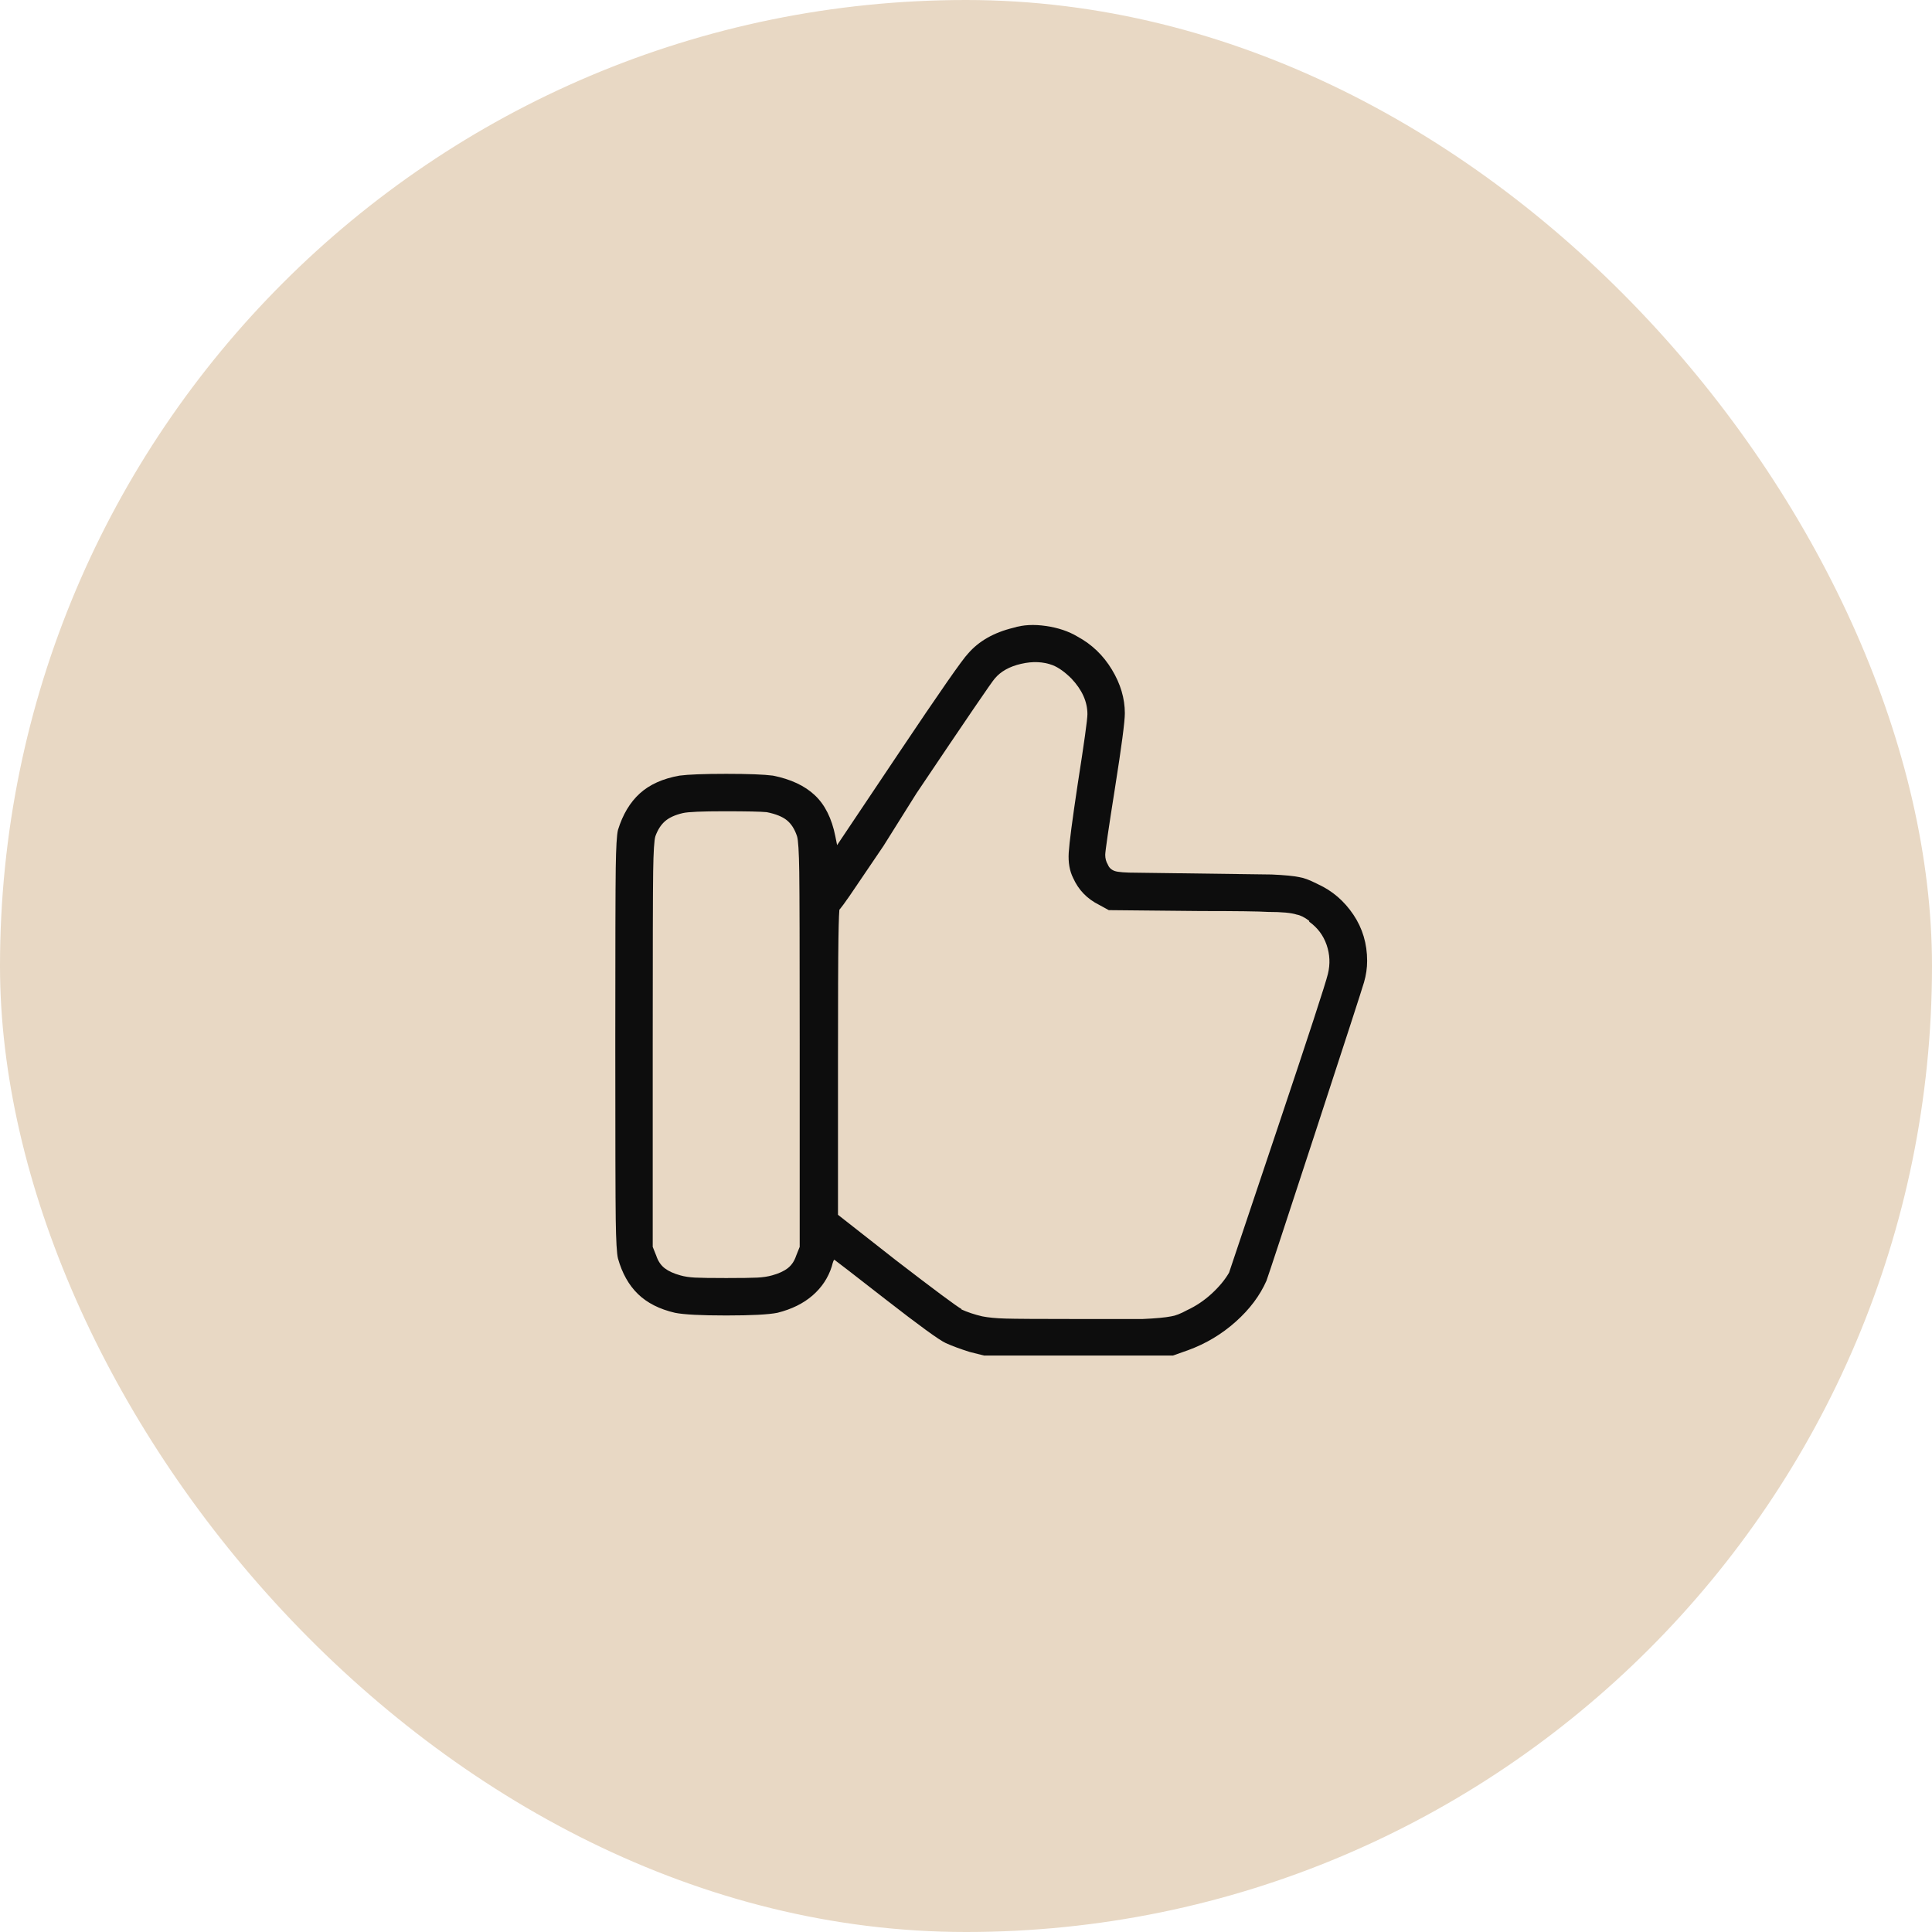 <svg width="78" height="78" viewBox="0 0 78 78" fill="none" xmlns="http://www.w3.org/2000/svg">
<rect width="78" height="78" rx="39" fill="#E8D8C4"/>
<path d="M40.917 25.344C40.126 25.536 39.515 25.884 39.083 26.387C38.867 26.603 37.932 27.946 36.278 30.415L33.796 34.12L33.724 33.76C33.581 33.041 33.305 32.489 32.897 32.106C32.49 31.722 31.926 31.458 31.207 31.314C30.847 31.267 30.218 31.242 29.319 31.242C28.42 31.242 27.79 31.267 27.431 31.314C26.759 31.434 26.226 31.674 25.83 32.034C25.435 32.393 25.141 32.885 24.949 33.508C24.901 33.7 24.871 34.21 24.859 35.037C24.847 35.864 24.841 38.226 24.841 42.122C24.841 46.018 24.847 48.391 24.859 49.242C24.871 50.094 24.901 50.615 24.949 50.807C25.117 51.406 25.387 51.886 25.758 52.245C26.13 52.605 26.628 52.857 27.251 53.001C27.61 53.073 28.3 53.109 29.319 53.109C30.338 53.109 31.027 53.073 31.387 53.001C31.962 52.857 32.436 52.623 32.807 52.3C33.179 51.976 33.437 51.586 33.581 51.131C33.629 50.939 33.664 50.849 33.688 50.861C33.712 50.873 34.402 51.406 35.756 52.461C37.111 53.516 37.92 54.104 38.184 54.224C38.448 54.343 38.771 54.463 39.155 54.583L39.73 54.727H47.355L47.966 54.511C48.685 54.248 49.327 53.864 49.89 53.36C50.454 52.857 50.867 52.306 51.131 51.706C51.227 51.442 51.886 49.44 53.109 45.7C54.332 41.96 54.985 39.946 55.069 39.658C55.153 39.37 55.195 39.083 55.195 38.795C55.195 38.1 55.009 37.476 54.638 36.925C54.266 36.373 53.792 35.966 53.217 35.702L53.145 35.666C52.857 35.522 52.63 35.438 52.462 35.414C52.246 35.366 51.874 35.33 51.347 35.306L45.916 35.234C45.437 35.234 45.131 35.211 44.999 35.163C44.867 35.115 44.777 35.031 44.729 34.911C44.657 34.791 44.621 34.659 44.621 34.515C44.621 34.371 44.753 33.466 45.017 31.8C45.281 30.134 45.413 29.133 45.413 28.797C45.413 28.198 45.239 27.61 44.891 27.035C44.544 26.459 44.082 26.016 43.507 25.704C43.147 25.488 42.721 25.344 42.23 25.273C41.738 25.201 41.301 25.225 40.917 25.344ZM42.5 26.855C42.739 26.951 42.991 27.131 43.255 27.394C43.687 27.85 43.902 28.329 43.902 28.833C43.902 29.049 43.77 29.996 43.507 31.674C43.291 33.113 43.171 34.03 43.147 34.425C43.123 34.821 43.183 35.163 43.327 35.45C43.543 35.93 43.89 36.289 44.37 36.529L44.765 36.745L48.47 36.781C49.908 36.781 50.819 36.793 51.203 36.817C51.754 36.817 52.138 36.853 52.354 36.925C52.498 36.949 52.666 37.033 52.857 37.177V37.213C53.193 37.452 53.427 37.764 53.559 38.148C53.691 38.531 53.708 38.921 53.612 39.316C53.517 39.712 52.839 41.786 51.581 45.538C50.322 49.291 49.669 51.239 49.62 51.382C49.453 51.67 49.219 51.952 48.919 52.228C48.62 52.503 48.29 52.725 47.93 52.893C47.666 53.037 47.451 53.121 47.283 53.145C47.043 53.193 46.66 53.228 46.132 53.252C45.748 53.252 44.873 53.252 43.507 53.252C41.948 53.252 40.977 53.246 40.594 53.234C40.21 53.223 39.898 53.193 39.658 53.145C39.347 53.073 39.059 52.977 38.795 52.857H38.831C38.615 52.737 37.728 52.078 36.17 50.879L33.832 49.045V42.895C33.832 40.353 33.838 38.687 33.85 37.896C33.862 37.105 33.88 36.685 33.904 36.637C33.784 36.877 33.916 36.721 34.3 36.17L35.666 34.156L36.997 32.034C39.011 29.037 40.066 27.49 40.162 27.394C40.402 27.107 40.755 26.909 41.223 26.801C41.691 26.693 42.116 26.711 42.5 26.855ZM30.955 32.789C31.315 32.861 31.585 32.969 31.764 33.113C31.944 33.257 32.082 33.472 32.178 33.76C32.226 33.904 32.256 34.383 32.268 35.199C32.28 36.014 32.286 38.351 32.286 42.212V50.339L32.142 50.699C32.07 50.915 31.956 51.083 31.8 51.203C31.645 51.322 31.435 51.418 31.171 51.49C31.003 51.538 30.805 51.568 30.578 51.58C30.35 51.592 29.93 51.598 29.319 51.598C28.707 51.598 28.288 51.592 28.06 51.58C27.832 51.568 27.634 51.538 27.467 51.49C27.203 51.418 26.993 51.322 26.837 51.203C26.681 51.083 26.568 50.915 26.496 50.699L26.352 50.339V42.212C26.352 38.328 26.358 35.984 26.37 35.181C26.382 34.377 26.412 33.904 26.46 33.76C26.556 33.496 26.688 33.292 26.855 33.149C27.023 33.005 27.263 32.897 27.575 32.825C27.79 32.777 28.348 32.753 29.247 32.753C30.146 32.753 30.715 32.765 30.955 32.789Z" fill="#0D0D0D"/>
</svg>
